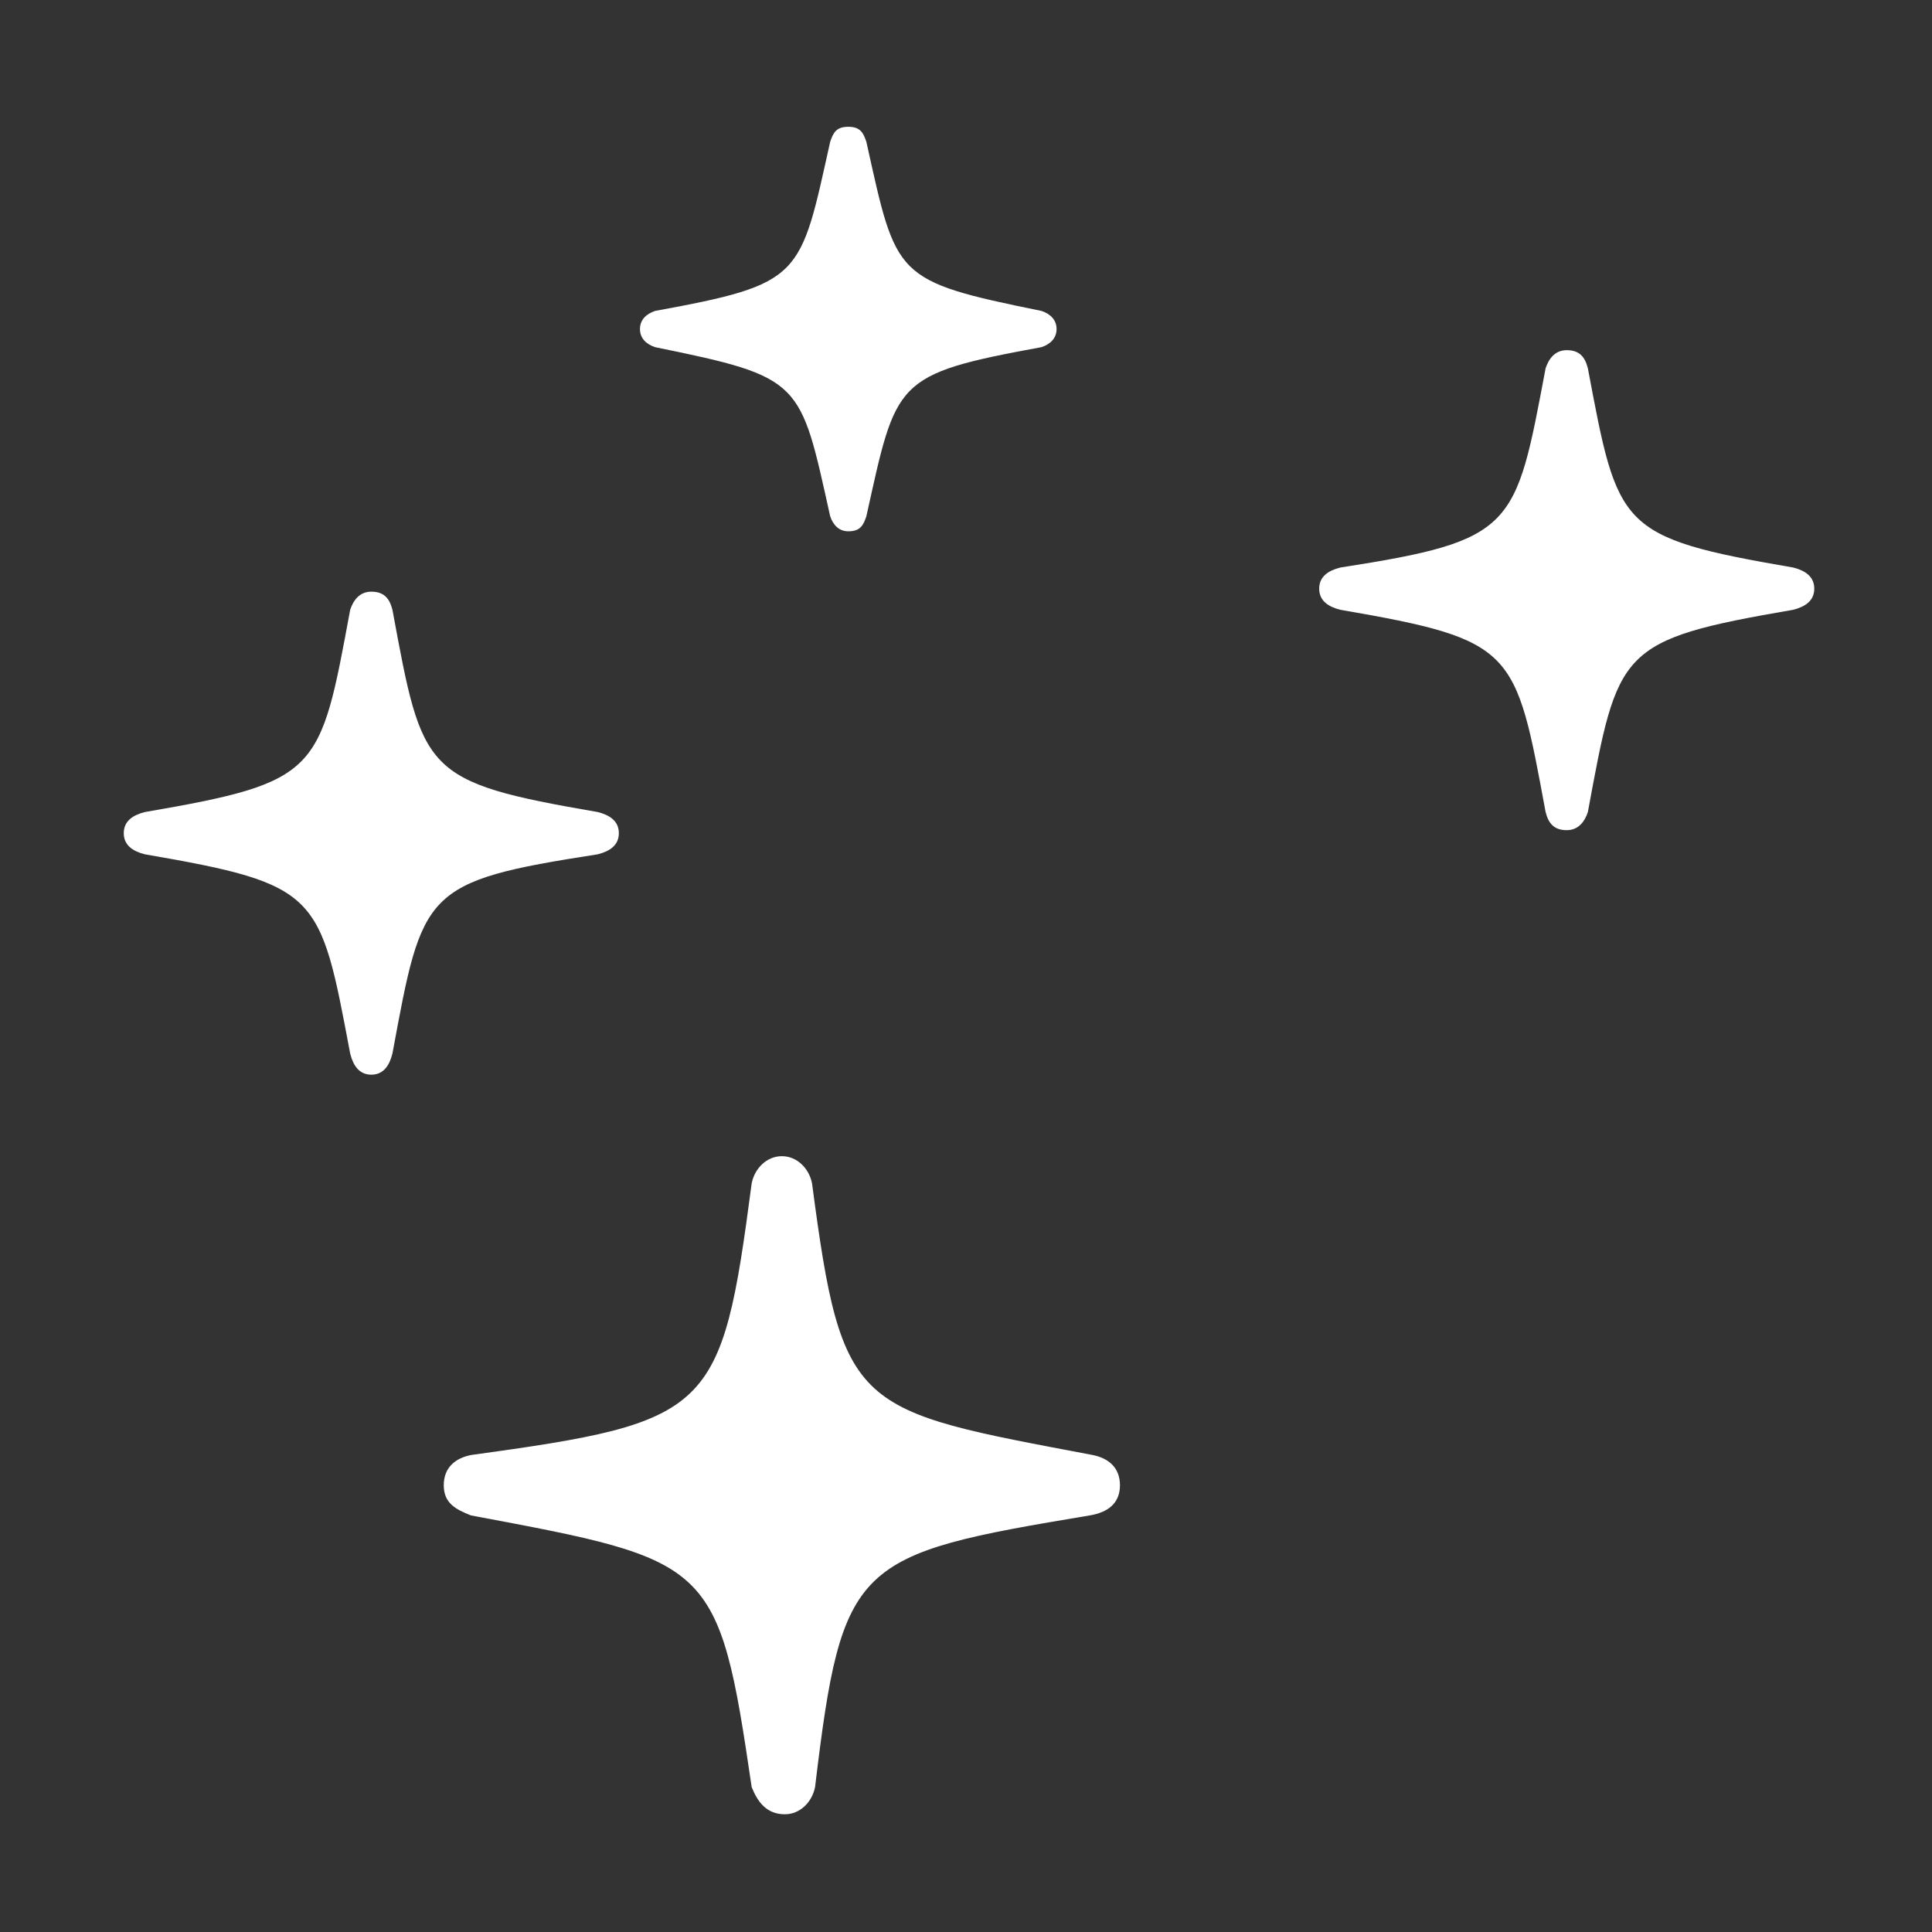 <?xml version="1.0" encoding="utf-8"?>
<!-- Generator: Adobe Illustrator 23.0.6, SVG Export Plug-In . SVG Version: 6.00 Build 0)  -->
<svg version="1.1" id="Superb" xmlns="http://www.w3.org/2000/svg" xmlns:xlink="http://www.w3.org/1999/xlink" x="0px" y="0px"
	 viewBox="0 0 64 64" style="enable-background:new 0 0 64 64;" xml:space="preserve">
<rect x="0" y="0" width="64" height="64" fill="#333333" stroke="none"/>
<style type="text/css">
	.st0{fill:#FFFFFF;}
</style>
<path class="st0" d="M26,60.1c0.5,0,0.9-0.4,1-0.9c0.9-7.5,1.3-7.7,9.1-9c0.6-0.1,1-0.4,1-1s-0.4-0.9-0.9-1c-7.9-1.5-8.3-1.4-9.3-9
	c-0.1-0.5-0.5-0.9-1-0.9c-0.5,0-0.9,0.4-1,0.9c-1,7.6-1.3,7.9-9.3,9c-0.5,0.1-0.9,0.4-0.9,1s0.4,0.8,0.9,1c8,1.5,8.2,1.5,9.3,9
	C25.1,59.7,25.4,60.1,26,60.1L26,60.1z M12.3,35.6c0.4,0,0.6-0.3,0.7-0.7c1-5.4,1-5.7,6.8-6.6c0.4-0.1,0.7-0.3,0.7-0.7
	s-0.3-0.6-0.7-0.7c-5.8-1-5.8-1.3-6.8-6.7c-0.1-0.4-0.3-0.6-0.7-0.6s-0.6,0.3-0.7,0.6c-1,5.4-1,5.7-6.8,6.7
	c-0.4,0.1-0.7,0.3-0.7,0.7s0.3,0.6,0.7,0.7c5.8,1,5.8,1.3,6.8,6.6C11.7,35.3,11.9,35.6,12.3,35.6z M28.1,17.6c0.4,0,0.5-0.2,0.6-0.5
	c1-4.5,0.9-4.7,5.8-5.6c0.3-0.1,0.5-0.3,0.5-0.6c0-0.3-0.2-0.5-0.5-0.6c-4.9-1-4.8-1.1-5.8-5.6c-0.1-0.3-0.2-0.5-0.6-0.5
	s-0.5,0.2-0.6,0.5c-1,4.5-0.9,4.7-5.8,5.6c-0.3,0.1-0.5,0.3-0.5,0.6c0,0.3,0.2,0.5,0.5,0.6c4.9,1,4.8,1.1,5.8,5.6
	C27.6,17.4,27.8,17.6,28.1,17.6z M51.9,27.5c0.4,0,0.6-0.3,0.7-0.6c1-5.4,1-5.7,6.8-6.7c0.4-0.1,0.7-0.3,0.7-0.7s-0.3-0.6-0.7-0.7
	c-5.8-1-5.8-1.3-6.8-6.6c-0.1-0.4-0.3-0.6-0.7-0.6s-0.6,0.3-0.7,0.6c-1,5.3-1,5.7-6.8,6.6c-0.4,0.1-0.7,0.3-0.7,0.7s0.3,0.6,0.7,0.7
	c5.8,1,5.8,1.3,6.8,6.7C51.3,27.3,51.5,27.5,51.9,27.5z"/>
</svg>
